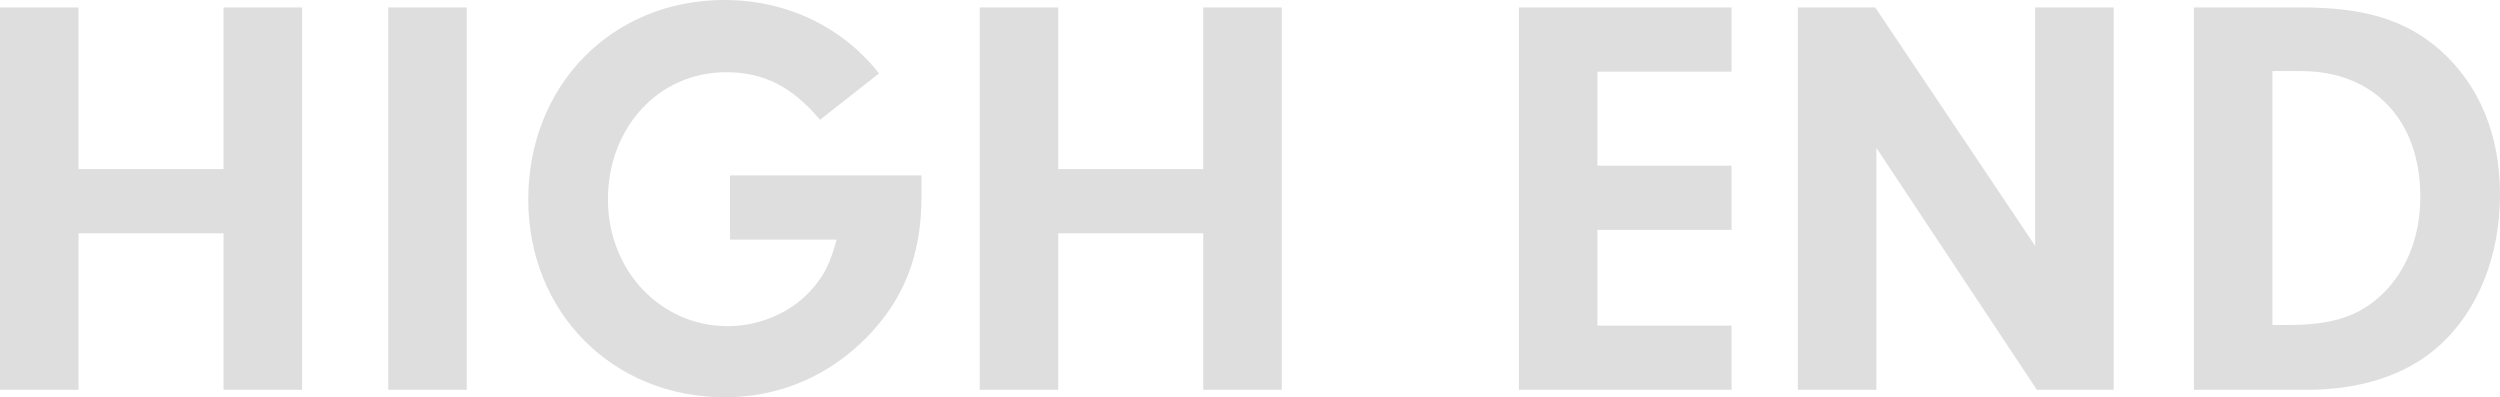 <svg xmlns="http://www.w3.org/2000/svg" width="959.48" height="152.46" viewBox="0 0 959.48 152.46">
  <g id="txt_animation" data-name="グループ 881" transform="translate(-424.4 -495.4)">
    <g>
      <path id="letter_H" data-name="パス 229" d="M45.54-60.06H101.2V0h30.14V-146.74H101.2V-84.7H45.54v-62.04H15.4V0H45.54Z" transform="translate(409 645)" fill="#dedede"/>
    </g>
    <g>
      <path id="letter_I" data-name="パス 227" d="M45.54-146.74H15.4V0H45.54Z" transform="translate(558 645)" fill="#dedede"/>
    </g>
    <g>
      <path id="letter_G" data-name="パス 226" d="M85.58-82.28v24.64H126.5c-2.42,8.8-4.62,13.42-9.02,18.48-7.7,9.24-20.24,14.74-32.78,14.74-25.74,0-45.98-21.34-45.98-48.62,0-27.72,19.58-48.84,45.32-48.84,14.52,0,25.3,5.5,36.08,18.26l22.66-17.82c-14.3-18.04-35.64-28.16-59.4-28.16-43.12,0-75.24,32.78-75.24,76.56,0,43.34,32.34,75.9,75.46,75.9,20.68,0,39.38-7.92,54.12-22.66,14.74-14.96,21.34-31.9,21.34-54.56v-7.92Z" transform="translate(619 645)" fill="#dedede"/>
    </g>
    <g>
      <path id="letter_H" data-name="パス 228" d="M45.54-60.06H101.2V0h30.14V-146.74H101.2V-84.7H45.54v-62.04H15.4V0H45.54Z" transform="translate(785 645)" fill="#dedede"/>
    </g>
    <g>
      <path id="letter_E" data-name="パス 225" d="M40.48-122.1H91.96v-24.64H10.34V0H91.96V-24.64H40.48V-61.38H91.96V-86.02H40.48Z" transform="translate(997 645)" fill="#dedede"/>
    </g>
    <g>
      <path id="letter_N" data-name="パス 223" d="M45.54-92.84,107.14,0h29.48V-146.74H106.48v91.52L45.1-146.74H15.4V0H45.54Z" transform="translate(1099 645)" fill="#dedede"/>
    </g>
    <g>
      <path id="letter_D" data-name="パス 224" d="M15.4,0H58.74c21.12,0,38.72-5.94,50.82-16.94,14.96-13.42,23.32-34.54,23.32-58.08,0-23.1-8.14-42.24-23.1-55.44-12.98-11.44-29.04-16.28-52.8-16.28H15.4ZM45.54-122.32h11c27.94,0,45.76,18.92,45.76,48.18,0,16.28-5.94,30.14-16.5,39.16-8.58,7.26-18.48,10.12-34.54,10.12H45.54Z" transform="translate(1251 645)" fill="#dedede"/>
    </g>
  </g>
</svg>
